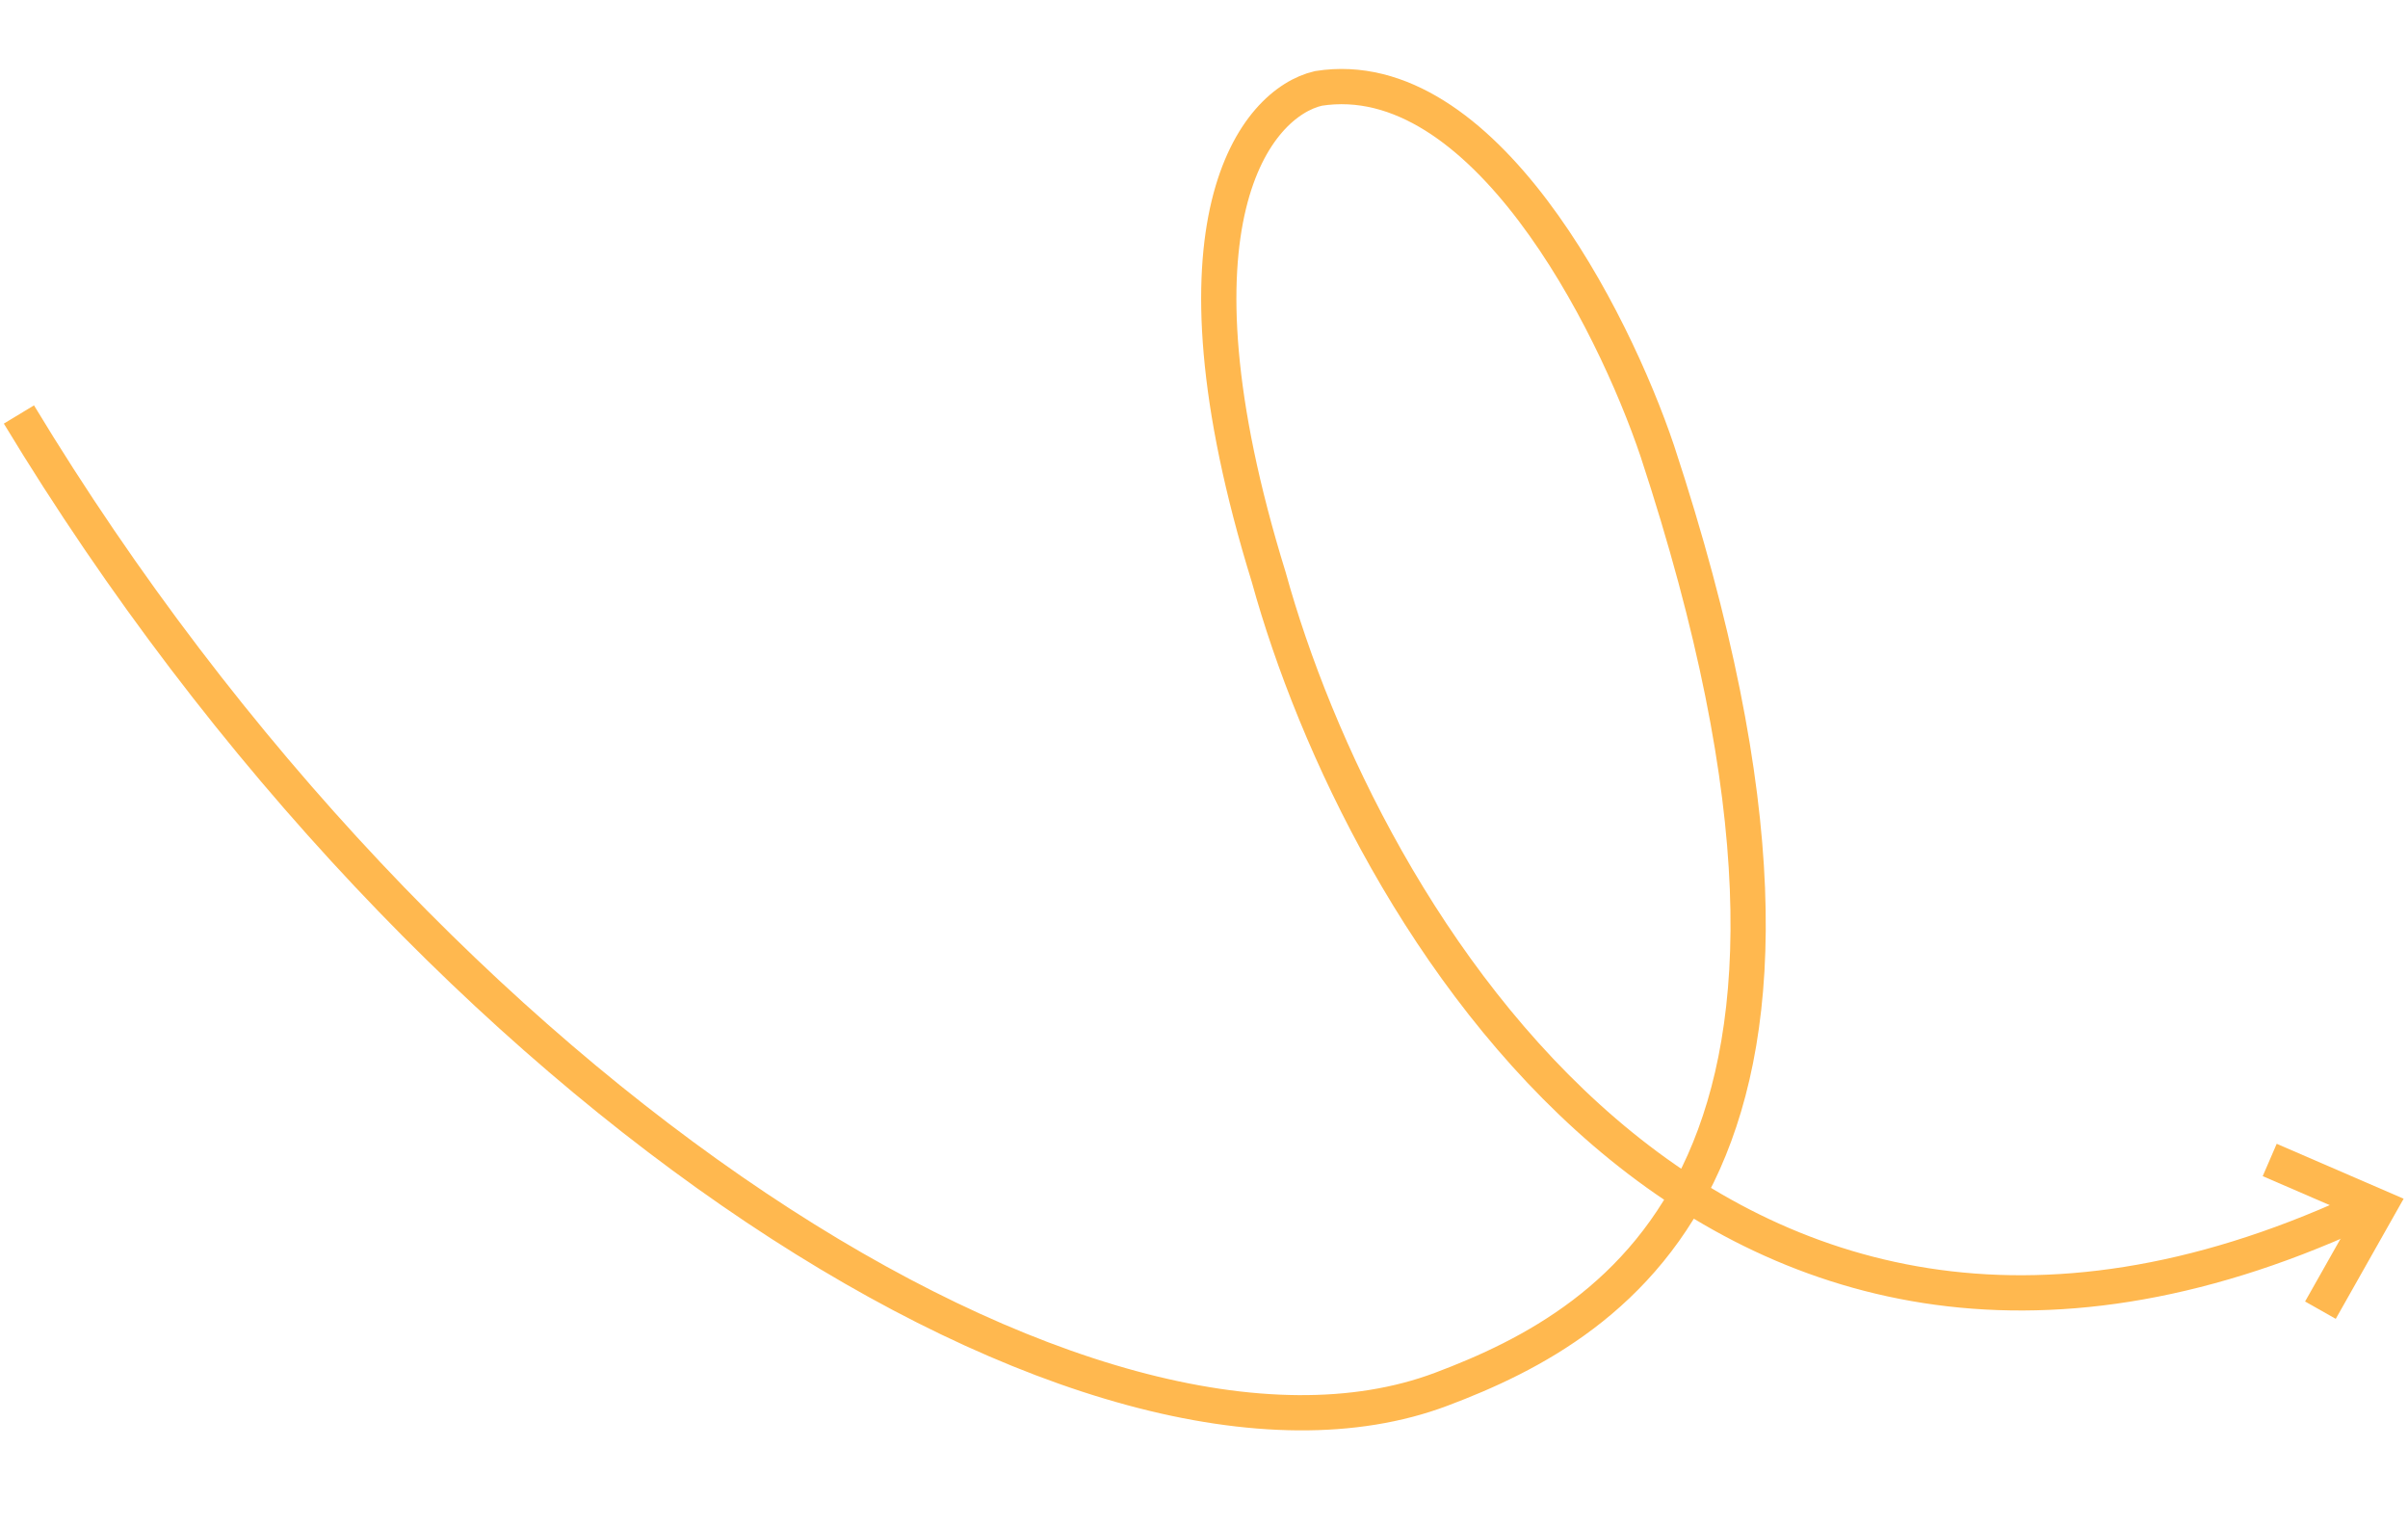 <?xml version="1.0" encoding="UTF-8"?> <svg xmlns="http://www.w3.org/2000/svg" width="205" height="130" viewBox="0 0 205 130" fill="none"><path d="M1.611 35.279C36.885 93.634 93.331 129.287 122.691 118.248C137.839 112.552 161.04 98.969 141.094 38.395C137.318 27.186 126.262 5.318 112.241 7.524C106.922 8.754 98.631 18.802 108.017 49.145C115.897 77.679 145.442 128.442 200.572 103.223" stroke="#FFB84F" stroke-width="3"></path><path d="M193.227 98.731L202.502 102.742L197.544 111.515" stroke="#FFB84F" stroke-width="3"></path></svg> 